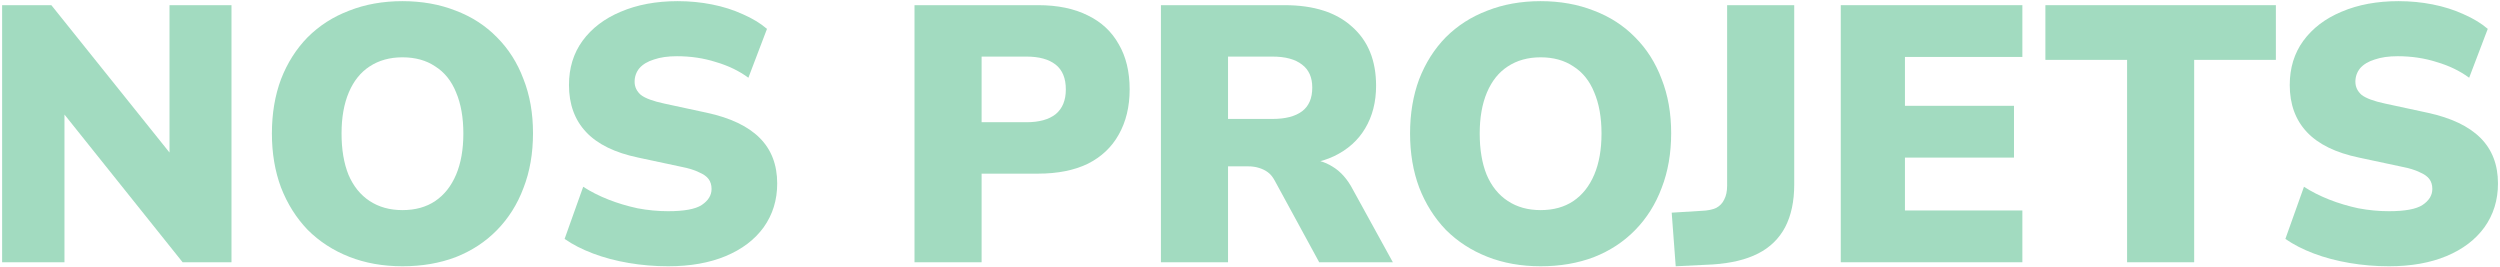 <svg width="617" height="66" viewBox="0 0 617 66" fill="none" xmlns="http://www.w3.org/2000/svg">
<path d="M0.522 64.725V1.275H12.672L44.352 40.785H41.832V1.275H57.132V64.725H45.072L13.392 25.125H15.912V64.725H0.522Z" fill="#17A663" fill-opacity="0.4"/>
<path d="M99.325 65.715C94.525 65.715 90.145 64.935 86.185 63.375C82.225 61.815 78.805 59.595 75.925 56.715C73.105 53.775 70.915 50.295 69.355 46.275C67.855 42.255 67.105 37.815 67.105 32.955C67.105 28.035 67.855 23.565 69.355 19.545C70.915 15.525 73.105 12.075 75.925 9.195C78.805 6.315 82.225 4.125 86.185 2.625C90.145 1.065 94.525 0.285 99.325 0.285C104.125 0.285 108.505 1.065 112.465 2.625C116.425 4.125 119.815 6.315 122.635 9.195C125.515 12.075 127.705 15.525 129.205 19.545C130.765 23.505 131.545 27.945 131.545 32.865C131.545 37.845 130.765 42.345 129.205 46.365C127.705 50.385 125.515 53.865 122.635 56.805C119.815 59.685 116.425 61.905 112.465 63.465C108.505 64.965 104.125 65.715 99.325 65.715ZM99.325 51.855C102.505 51.855 105.205 51.105 107.425 49.605C109.645 48.105 111.355 45.945 112.555 43.125C113.755 40.305 114.355 36.915 114.355 32.955C114.355 28.995 113.755 25.605 112.555 22.785C111.415 19.965 109.705 17.835 107.425 16.395C105.205 14.895 102.505 14.145 99.325 14.145C96.205 14.145 93.505 14.895 91.225 16.395C89.005 17.835 87.295 19.965 86.095 22.785C84.895 25.605 84.295 28.995 84.295 32.955C84.295 36.915 84.865 40.305 86.005 43.125C87.205 45.945 88.945 48.105 91.225 49.605C93.505 51.105 96.205 51.855 99.325 51.855Z" fill="#17A663" fill-opacity="0.4"/>
<path d="M164.903 65.715C161.603 65.715 158.363 65.445 155.183 64.905C152.003 64.365 149.063 63.585 146.363 62.565C143.663 61.545 141.323 60.345 139.343 58.965L143.933 46.095C145.793 47.295 147.863 48.345 150.143 49.245C152.423 50.145 154.823 50.865 157.343 51.405C159.863 51.885 162.383 52.125 164.903 52.125C168.863 52.125 171.623 51.615 173.183 50.595C174.803 49.515 175.613 48.195 175.613 46.635C175.613 45.675 175.373 44.865 174.893 44.205C174.413 43.545 173.603 42.975 172.463 42.495C171.383 41.955 169.913 41.505 168.053 41.145L157.523 38.895C151.763 37.695 147.473 35.595 144.653 32.595C141.833 29.595 140.423 25.725 140.423 20.985C140.423 16.785 141.533 13.155 143.753 10.095C146.033 6.975 149.183 4.575 153.203 2.895C157.283 1.155 161.963 0.285 167.243 0.285C170.183 0.285 173.003 0.555 175.703 1.095C178.463 1.635 181.013 2.445 183.353 3.525C185.693 4.545 187.673 5.745 189.293 7.125L184.703 19.185C182.423 17.505 179.753 16.215 176.693 15.315C173.693 14.355 170.483 13.875 167.063 13.875C164.843 13.875 162.953 14.145 161.393 14.685C159.833 15.165 158.633 15.885 157.793 16.845C157.013 17.805 156.623 18.915 156.623 20.175C156.623 21.435 157.133 22.515 158.153 23.415C159.233 24.255 161.183 24.975 164.003 25.575L174.443 27.825C180.263 29.085 184.613 31.155 187.493 34.035C190.373 36.915 191.813 40.665 191.813 45.285C191.813 49.365 190.703 52.965 188.483 56.085C186.263 59.145 183.143 61.515 179.123 63.195C175.103 64.875 170.363 65.715 164.903 65.715Z" fill="#17A663" fill-opacity="0.4"/>
<path d="M225.698 64.725V1.275H256.208C261.008 1.275 265.088 2.115 268.448 3.795C271.808 5.415 274.358 7.785 276.098 10.905C277.898 13.965 278.798 17.685 278.798 22.065C278.798 26.325 277.898 30.045 276.098 33.225C274.358 36.345 271.808 38.745 268.448 40.425C265.088 42.045 261.008 42.855 256.208 42.855H242.258V64.725H225.698ZM242.258 30.165H253.328C256.448 30.165 258.848 29.505 260.528 28.185C262.208 26.805 263.048 24.765 263.048 22.065C263.048 19.305 262.208 17.265 260.528 15.945C258.848 14.625 256.448 13.965 253.328 13.965H242.258V30.165Z" fill="#17A663" fill-opacity="0.4"/>
<path d="M286.518 64.725V1.275H317.028C324.228 1.275 329.778 3.045 333.678 6.585C337.638 10.065 339.618 14.925 339.618 21.165C339.618 25.185 338.718 28.695 336.918 31.695C335.178 34.635 332.628 36.915 329.268 38.535C325.968 40.095 321.888 40.875 317.028 40.875L317.748 39.255H322.068C324.648 39.255 326.928 39.885 328.908 41.145C330.888 42.345 332.538 44.205 333.858 46.725L343.758 64.725H325.578L314.598 44.565C314.118 43.665 313.548 42.975 312.888 42.495C312.228 42.015 311.478 41.655 310.638 41.415C309.858 41.175 308.988 41.055 308.028 41.055H303.078V64.725H286.518ZM303.078 29.355H314.058C317.238 29.355 319.668 28.725 321.348 27.465C323.028 26.205 323.868 24.255 323.868 21.615C323.868 19.095 323.028 17.205 321.348 15.945C319.668 14.625 317.238 13.965 314.058 13.965H303.078V29.355Z" fill="#17A663" fill-opacity="0.4"/>
<path d="M380.223 65.715C375.423 65.715 371.043 64.935 367.083 63.375C363.123 61.815 359.703 59.595 356.823 56.715C354.003 53.775 351.813 50.295 350.253 46.275C348.753 42.255 348.003 37.815 348.003 32.955C348.003 28.035 348.753 23.565 350.253 19.545C351.813 15.525 354.003 12.075 356.823 9.195C359.703 6.315 363.123 4.125 367.083 2.625C371.043 1.065 375.423 0.285 380.223 0.285C385.023 0.285 389.403 1.065 393.363 2.625C397.323 4.125 400.713 6.315 403.533 9.195C406.413 12.075 408.603 15.525 410.103 19.545C411.663 23.505 412.443 27.945 412.443 32.865C412.443 37.845 411.663 42.345 410.103 46.365C408.603 50.385 406.413 53.865 403.533 56.805C400.713 59.685 397.323 61.905 393.363 63.465C389.403 64.965 385.023 65.715 380.223 65.715ZM380.223 51.855C383.403 51.855 386.103 51.105 388.323 49.605C390.543 48.105 392.253 45.945 393.453 43.125C394.653 40.305 395.253 36.915 395.253 32.955C395.253 28.995 394.653 25.605 393.453 22.785C392.313 19.965 390.603 17.835 388.323 16.395C386.103 14.895 383.403 14.145 380.223 14.145C377.103 14.145 374.403 14.895 372.123 16.395C369.903 17.835 368.193 19.965 366.993 22.785C365.793 25.605 365.193 28.995 365.193 32.955C365.193 36.915 365.763 40.305 366.903 43.125C368.103 45.945 369.843 48.105 372.123 49.605C374.403 51.105 377.103 51.855 380.223 51.855Z" fill="#17A663" fill-opacity="0.4"/>
<path d="M413.565 65.715L412.575 52.485L419.955 52.035C421.455 51.975 422.655 51.735 423.555 51.315C424.455 50.835 425.115 50.145 425.535 49.245C426.015 48.345 426.255 47.205 426.255 45.825V1.275H442.815V45.555C442.815 49.695 442.065 53.205 440.565 56.085C439.065 58.905 436.845 61.065 433.905 62.565C430.965 64.065 427.245 64.965 422.745 65.265L413.565 65.715Z" fill="#17A663" fill-opacity="0.4"/>
<path d="M454.301 64.725V1.275H499.121V14.055H470.141V26.115H497.051V38.895H470.141V51.945H499.121V64.725H454.301Z" fill="#17A663" fill-opacity="0.4"/>
<path d="M524.964 64.725V14.775H504.804V1.275H561.684V14.775H541.524V64.725H524.964Z" fill="#17A663" fill-opacity="0.4"/>
<path d="M589.59 65.715C586.29 65.715 583.05 65.445 579.87 64.905C576.69 64.365 573.75 63.585 571.05 62.565C568.35 61.545 566.01 60.345 564.03 58.965L568.62 46.095C570.48 47.295 572.55 48.345 574.83 49.245C577.11 50.145 579.51 50.865 582.03 51.405C584.55 51.885 587.07 52.125 589.59 52.125C593.55 52.125 596.31 51.615 597.87 50.595C599.49 49.515 600.3 48.195 600.3 46.635C600.3 45.675 600.06 44.865 599.58 44.205C599.1 43.545 598.29 42.975 597.15 42.495C596.07 41.955 594.6 41.505 592.74 41.145L582.21 38.895C576.45 37.695 572.16 35.595 569.34 32.595C566.52 29.595 565.11 25.725 565.11 20.985C565.11 16.785 566.22 13.155 568.44 10.095C570.72 6.975 573.87 4.575 577.89 2.895C581.97 1.155 586.65 0.285 591.93 0.285C594.87 0.285 597.69 0.555 600.39 1.095C603.15 1.635 605.7 2.445 608.04 3.525C610.38 4.545 612.36 5.745 613.98 7.125L609.39 19.185C607.11 17.505 604.44 16.215 601.38 15.315C598.38 14.355 595.17 13.875 591.75 13.875C589.53 13.875 587.64 14.145 586.08 14.685C584.52 15.165 583.32 15.885 582.48 16.845C581.7 17.805 581.31 18.915 581.31 20.175C581.31 21.435 581.82 22.515 582.84 23.415C583.92 24.255 585.87 24.975 588.69 25.575L599.13 27.825C604.95 29.085 609.3 31.155 612.18 34.035C615.06 36.915 616.5 40.665 616.5 45.285C616.5 49.365 615.39 52.965 613.17 56.085C610.95 59.145 607.83 61.515 603.81 63.195C599.79 64.875 595.05 65.715 589.59 65.715Z" fill="#17A663" fill-opacity="0.4"/>
</svg>
